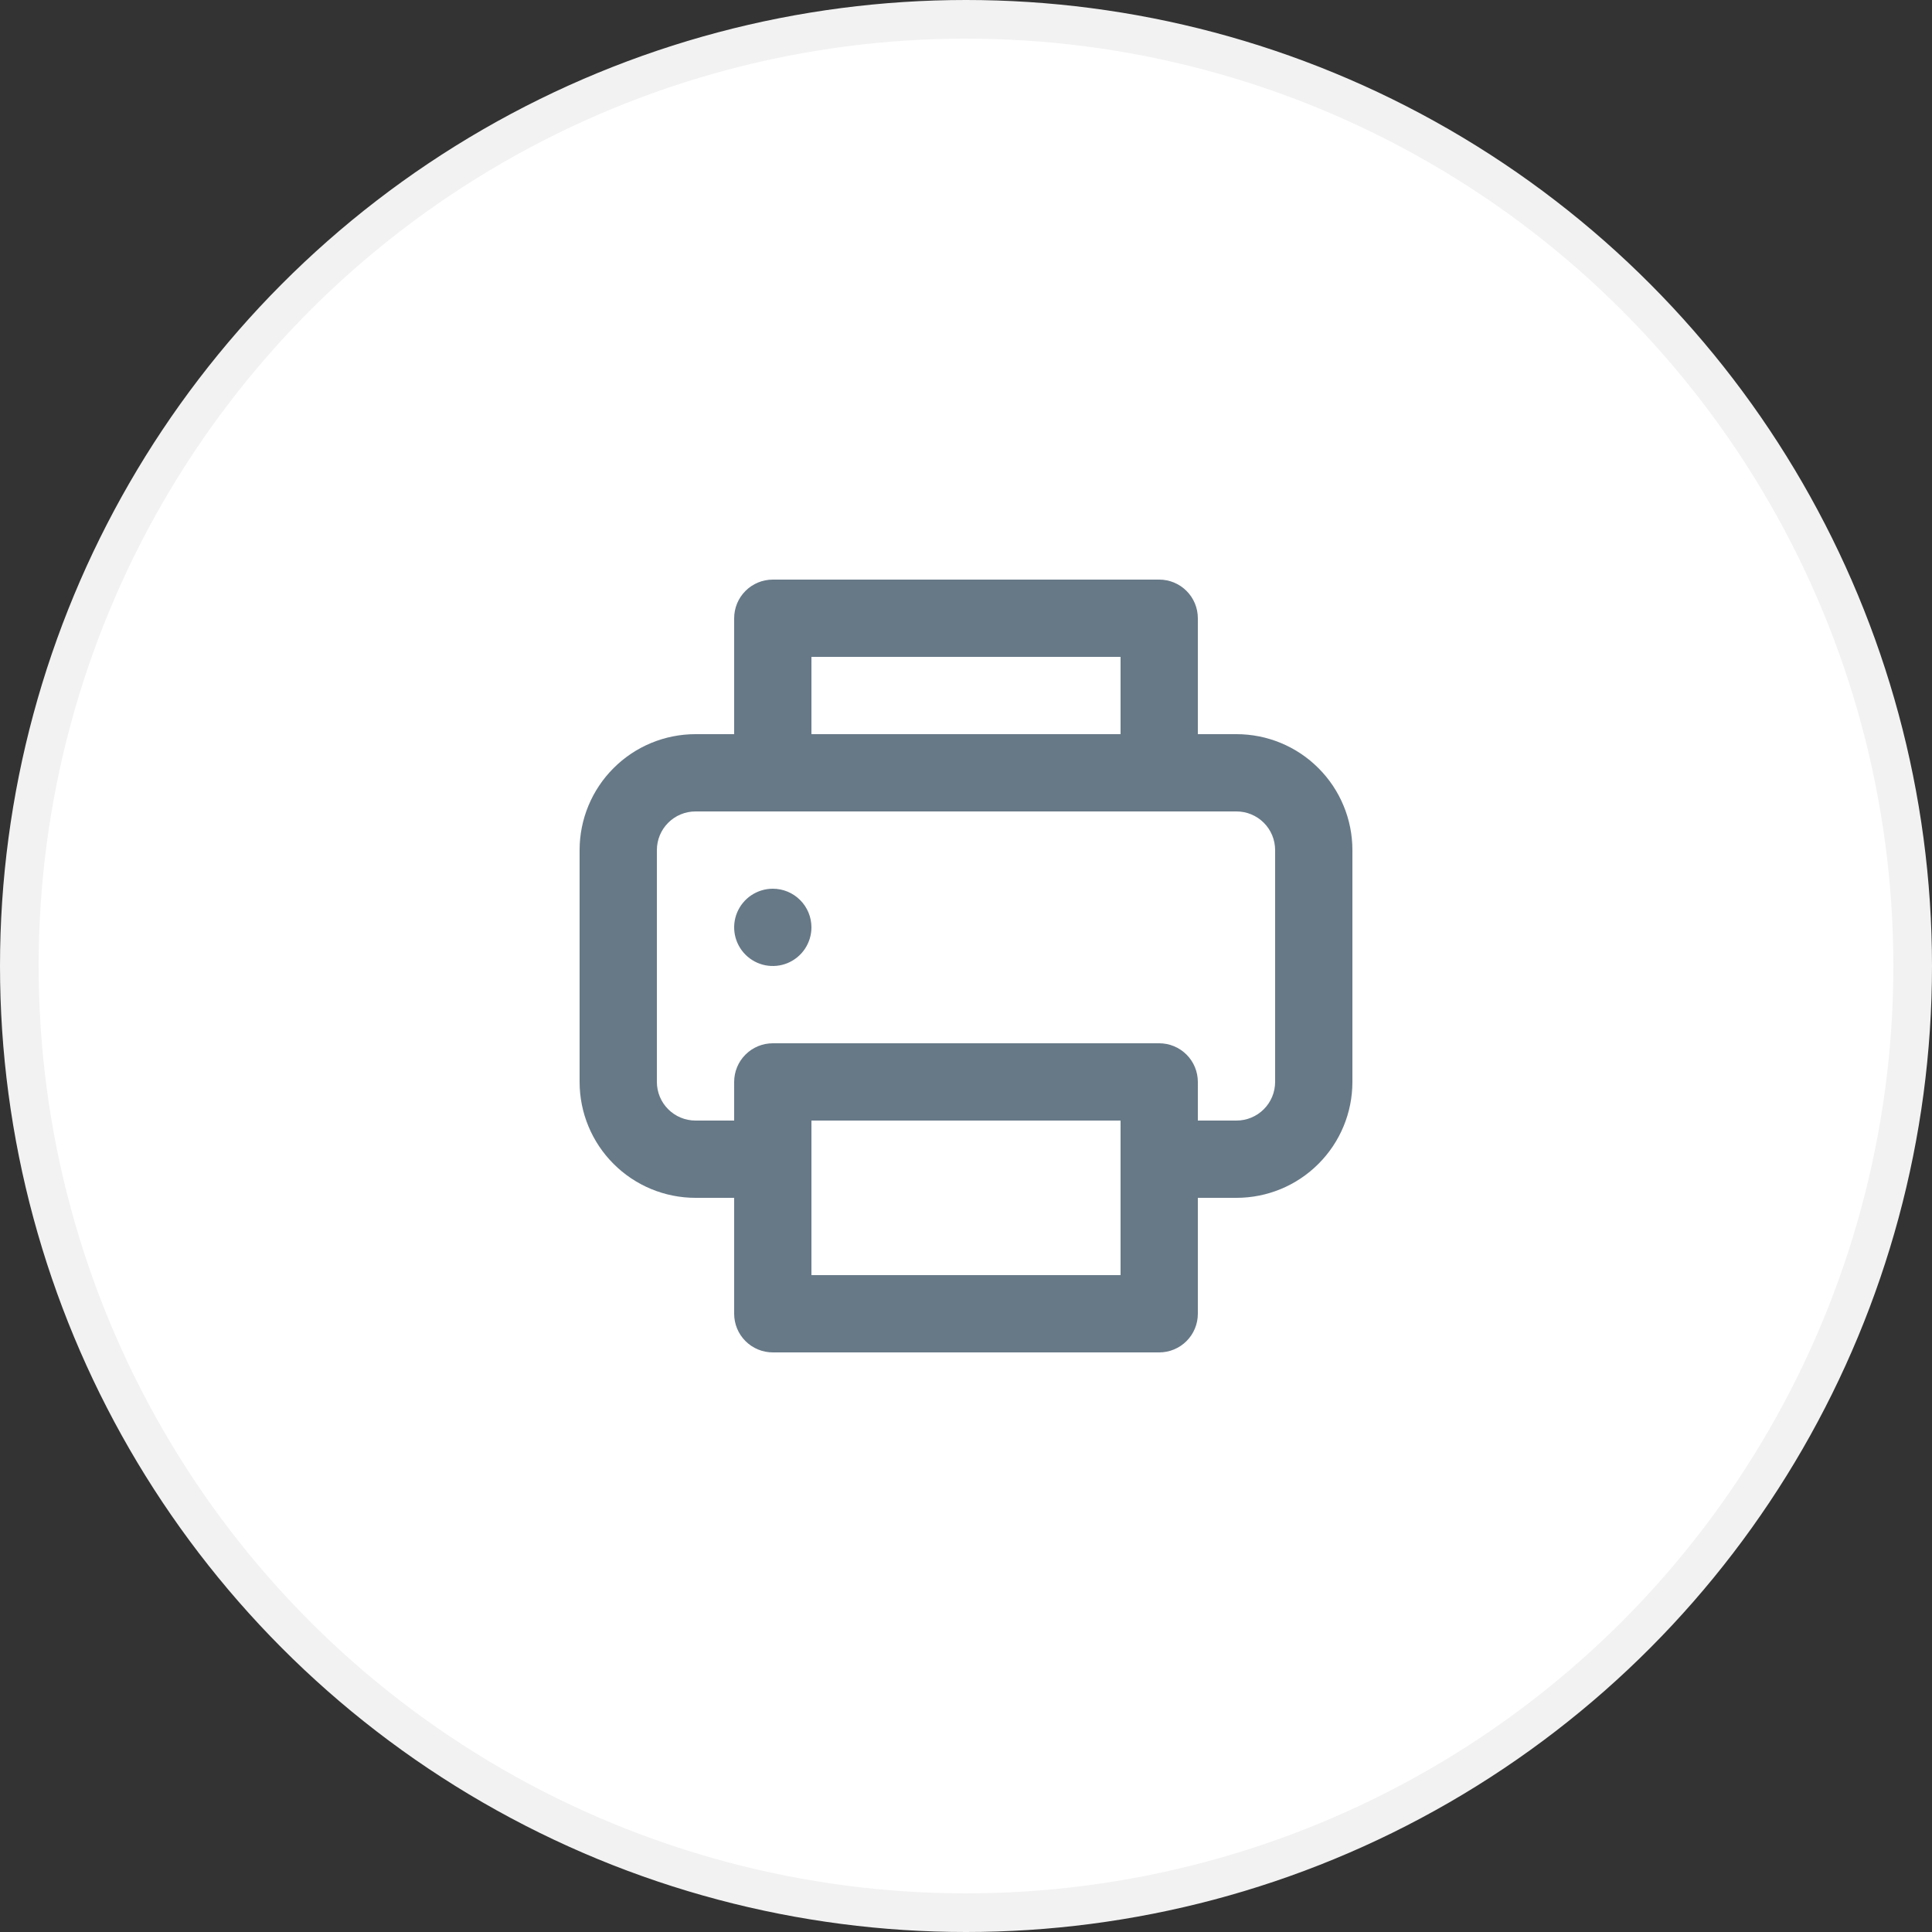<svg width="50" height="50" viewBox="0 0 50 50" fill="none" xmlns="http://www.w3.org/2000/svg">
<rect x="0" y="0" width="50" height="50" fill="#333333" stroke="none"/>
<circle cx="25" cy="25" r="24.5" fill="white" stroke="#F2F2F2"/>
<path d="M20 23C19.802 23 19.609 23.059 19.444 23.169C19.28 23.278 19.152 23.435 19.076 23.617C19 23.8 18.981 24.001 19.019 24.195C19.058 24.389 19.153 24.567 19.293 24.707C19.433 24.847 19.611 24.942 19.805 24.981C19.999 25.019 20.2 25 20.383 24.924C20.565 24.848 20.722 24.72 20.831 24.556C20.941 24.391 21 24.198 21 24C21 23.735 20.895 23.48 20.707 23.293C20.52 23.105 20.265 23 20 23ZM32 19H31V16C31 15.735 30.895 15.48 30.707 15.293C30.52 15.105 30.265 15 30 15H20C19.735 15 19.48 15.105 19.293 15.293C19.105 15.48 19 15.735 19 16V19H18C17.204 19 16.441 19.316 15.879 19.879C15.316 20.441 15 21.204 15 22V28C15 28.796 15.316 29.559 15.879 30.121C16.441 30.684 17.204 31 18 31H19V34C19 34.265 19.105 34.52 19.293 34.707C19.48 34.895 19.735 35 20 35H30C30.265 35 30.52 34.895 30.707 34.707C30.895 34.52 31 34.265 31 34V31H32C32.796 31 33.559 30.684 34.121 30.121C34.684 29.559 35 28.796 35 28V22C35 21.204 34.684 20.441 34.121 19.879C33.559 19.316 32.796 19 32 19ZM21 17H29V19H21V17ZM29 33H21V29H29V33ZM33 28C33 28.265 32.895 28.52 32.707 28.707C32.52 28.895 32.265 29 32 29H31V28C31 27.735 30.895 27.48 30.707 27.293C30.52 27.105 30.265 27 30 27H20C19.735 27 19.48 27.105 19.293 27.293C19.105 27.48 19 27.735 19 28V29H18C17.735 29 17.48 28.895 17.293 28.707C17.105 28.52 17 28.265 17 28V22C17 21.735 17.105 21.48 17.293 21.293C17.48 21.105 17.735 21 18 21H32C32.265 21 32.52 21.105 32.707 21.293C32.895 21.48 33 21.735 33 22V28Z" fill="#677987"/>
</svg>
